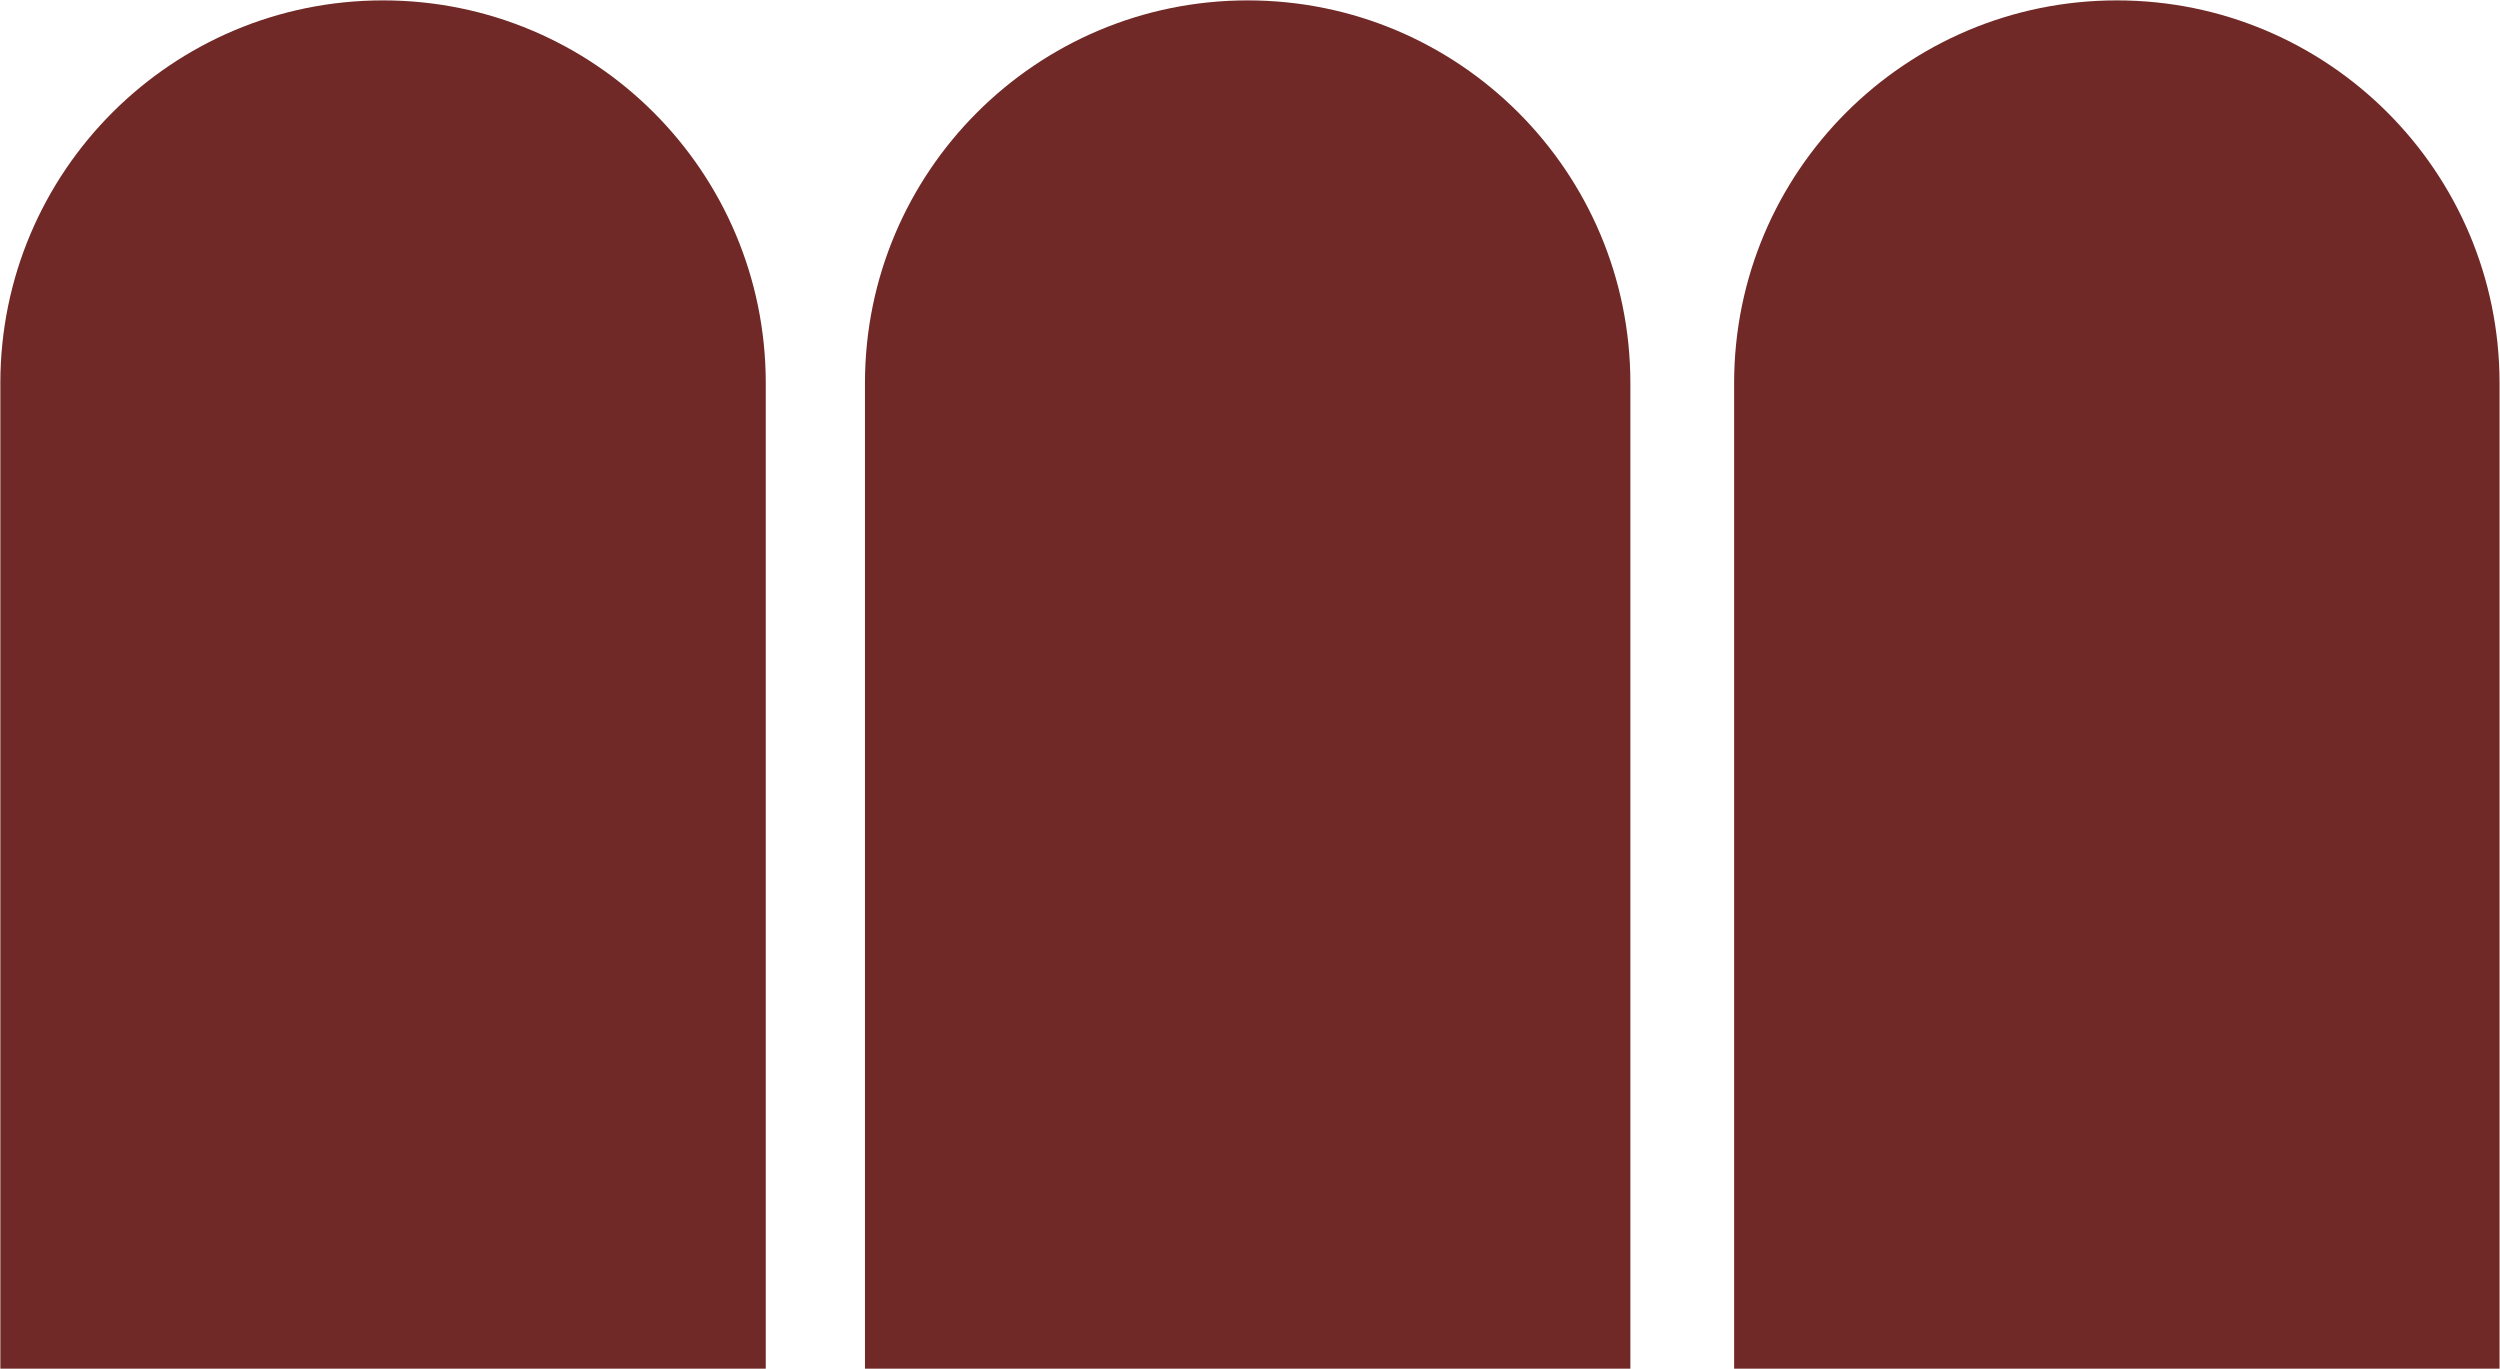 <?xml version="1.0" encoding="UTF-8"?> <svg xmlns="http://www.w3.org/2000/svg" width="2744" height="1503" viewBox="0 0 2744 1503" fill="none"><path d="M0.383 420.483C0.383 188.491 188.449 0.425 420.441 0.425C652.433 0.425 840.5 188.491 840.5 420.483V1502.26H0.383V420.483Z" fill="#702927"></path><path d="M949.383 420.483C949.383 188.491 1137.45 0.425 1369.44 0.425C1601.43 0.425 1789.5 188.491 1789.5 420.483V1502.26H949.383V420.483Z" fill="#702927"></path><path d="M1903.38 420.483C1903.38 188.491 2091.45 0.425 2323.44 0.425C2555.43 0.425 2743.5 188.491 2743.5 420.483V1502.26H1903.38V420.483Z" fill="#702927"></path></svg> 